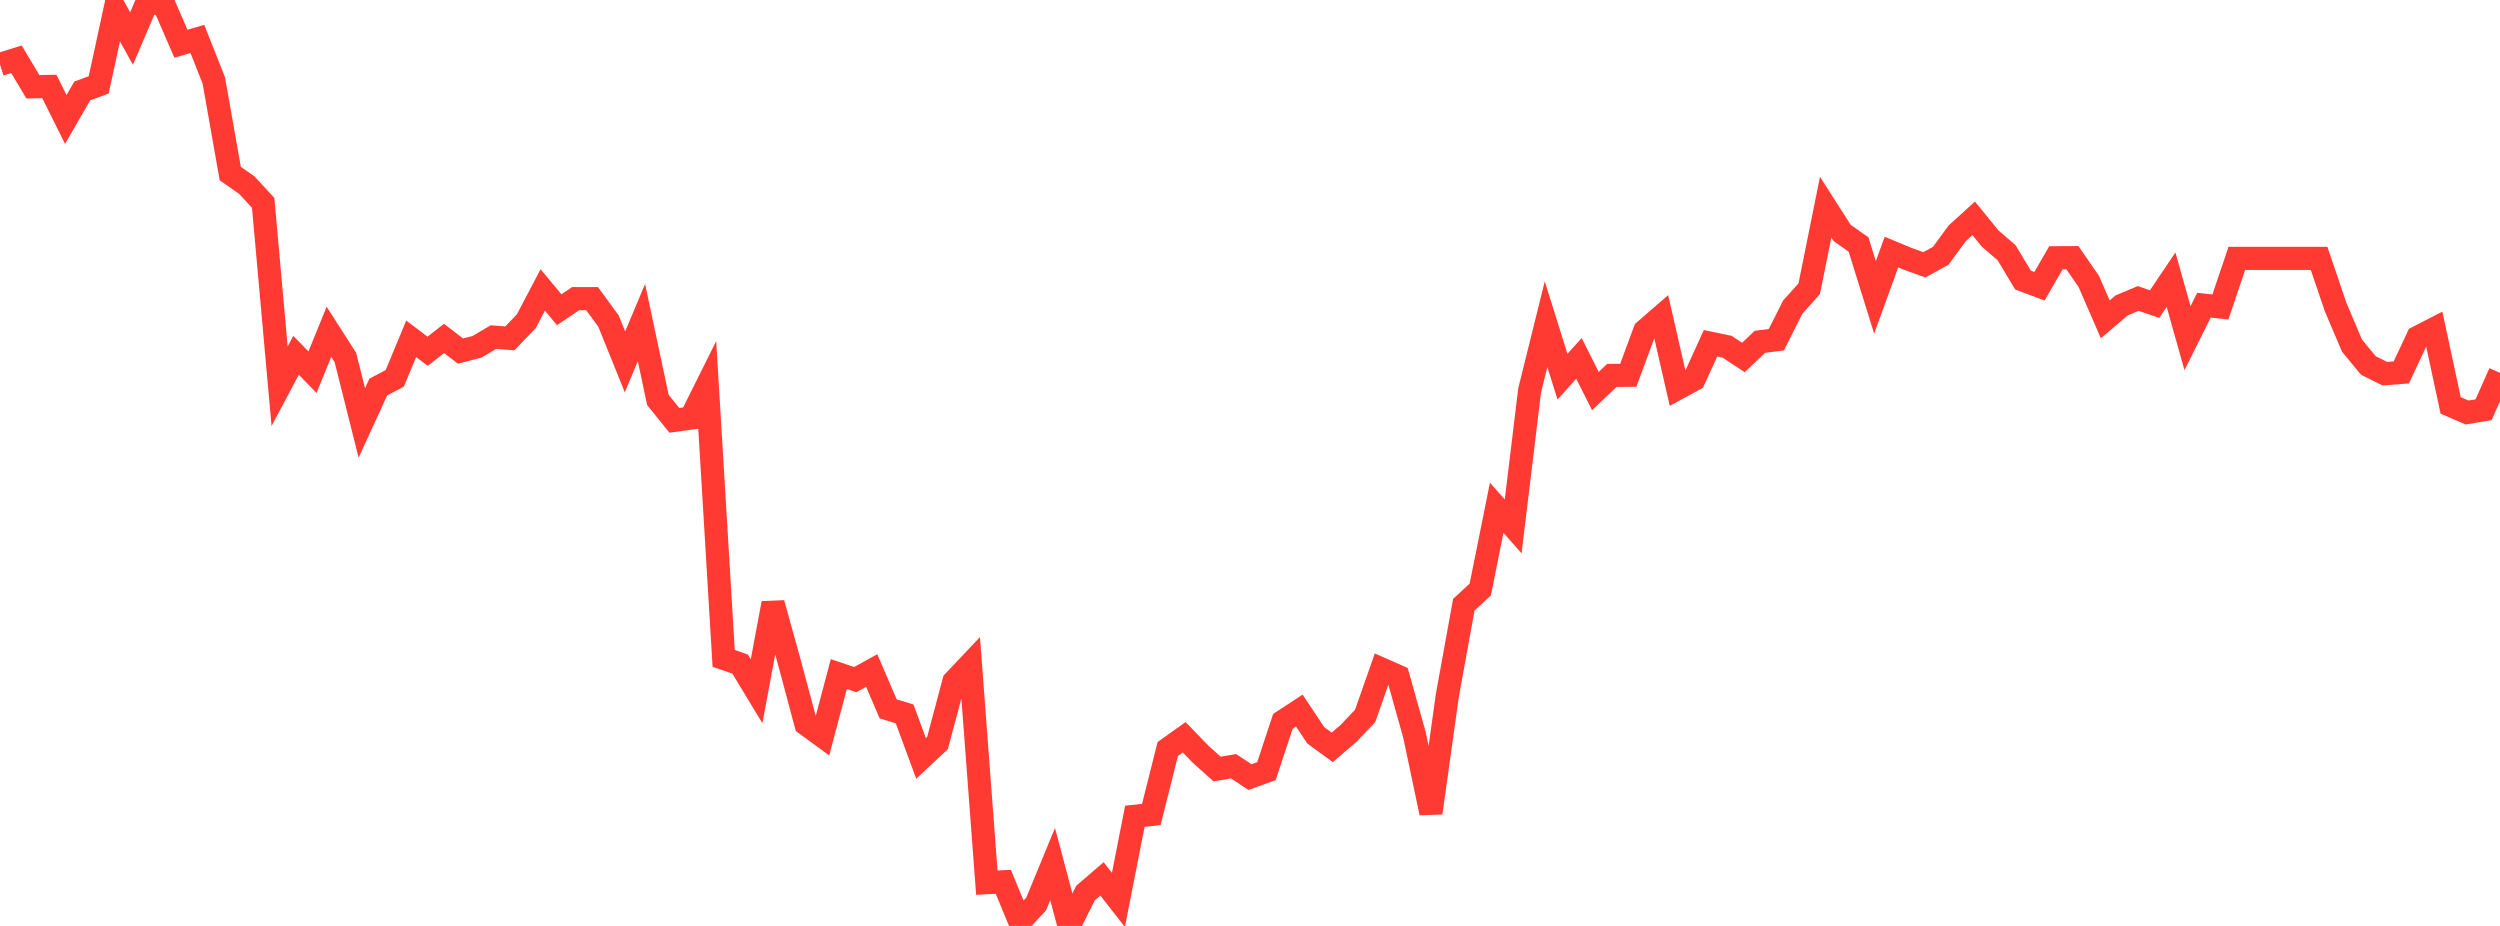 <?xml version="1.0" standalone="no"?>
<!DOCTYPE svg PUBLIC "-//W3C//DTD SVG 1.1//EN" "http://www.w3.org/Graphics/SVG/1.1/DTD/svg11.dtd">

<svg width="135" height="50" viewBox="0 0 135 50" preserveAspectRatio="none" 
  xmlns="http://www.w3.org/2000/svg"
  xmlns:xlink="http://www.w3.org/1999/xlink">


<polyline points="0.0, 3.478 0.888, 3.199 1.776, 4.687 2.664, 4.667 3.553, 6.45 4.441, 4.911 5.329, 4.585 6.217, 0.488 7.105, 2.081 7.993, 0.0 8.882, 0.315 9.77, 2.362 10.658, 2.102 11.546, 4.346 12.434, 9.373 13.322, 9.991 14.211, 10.955 15.099, 20.857 15.987, 19.186 16.875, 20.1 17.763, 17.917 18.651, 19.306 19.539, 22.839 20.428, 20.901 21.316, 20.431 22.204, 18.296 23.092, 18.969 23.98, 18.276 24.868, 18.958 25.757, 18.728 26.645, 18.203 27.533, 18.272 28.421, 17.347 29.309, 15.657 30.197, 16.725 31.086, 16.126 31.974, 16.126 32.862, 17.344 33.75, 19.541 34.638, 17.419 35.526, 21.596 36.414, 22.699 37.303, 22.576 38.191, 20.792 39.079, 35.554 39.967, 35.86 40.855, 37.329 41.743, 32.575 42.632, 35.785 43.52, 39.1 44.408, 39.75 45.296, 36.399 46.184, 36.7 47.072, 36.208 47.961, 38.28 48.849, 38.55 49.737, 40.953 50.625, 40.126 51.513, 36.796 52.401, 35.858 53.289, 47.664 54.178, 47.616 55.066, 49.766 55.954, 48.813 56.842, 46.661 57.73, 50.0 58.618, 48.225 59.507, 47.459 60.395, 48.595 61.283, 44.079 62.171, 43.983 63.059, 40.446 63.947, 39.813 64.836, 40.732 65.724, 41.528 66.612, 41.376 67.5, 41.964 68.388, 41.642 69.276, 38.953 70.164, 38.372 71.053, 39.71 71.941, 40.358 72.829, 39.596 73.717, 38.662 74.605, 36.13 75.493, 36.522 76.382, 39.686 77.27, 43.898 78.158, 37.545 79.046, 32.656 79.934, 31.835 80.822, 27.42 81.711, 28.424 82.599, 21.09 83.487, 17.507 84.375, 20.341 85.263, 19.353 86.151, 21.119 87.039, 20.273 87.928, 20.265 88.816, 17.862 89.704, 17.092 90.592, 20.973 91.48, 20.489 92.368, 18.536 93.257, 18.72 94.145, 19.305 95.033, 18.459 95.921, 18.345 96.809, 16.583 97.697, 15.596 98.586, 11.188 99.474, 12.578 100.362, 13.204 101.25, 16.061 102.138, 13.613 103.026, 13.98 103.914, 14.301 104.803, 13.809 105.691, 12.598 106.579, 11.79 107.467, 12.881 108.355, 13.645 109.243, 15.124 110.132, 15.457 111.02, 13.919 111.908, 13.914 112.796, 15.2 113.684, 17.245 114.572, 16.49 115.461, 16.117 116.349, 16.421 117.237, 15.102 118.125, 18.262 119.013, 16.48 119.901, 16.58 120.789, 13.951 121.678, 13.951 122.566, 13.951 123.454, 13.951 124.342, 13.951 125.23, 13.951 126.118, 16.566 127.007, 18.663 127.895, 19.739 128.783, 20.179 129.671, 20.11 130.559, 18.214 131.447, 17.758 132.336, 21.891 133.224, 22.275 134.112, 22.126 135.0, 20.135" fill="none" stroke="#ff3a33" stroke-width="1.25"/>

</svg>